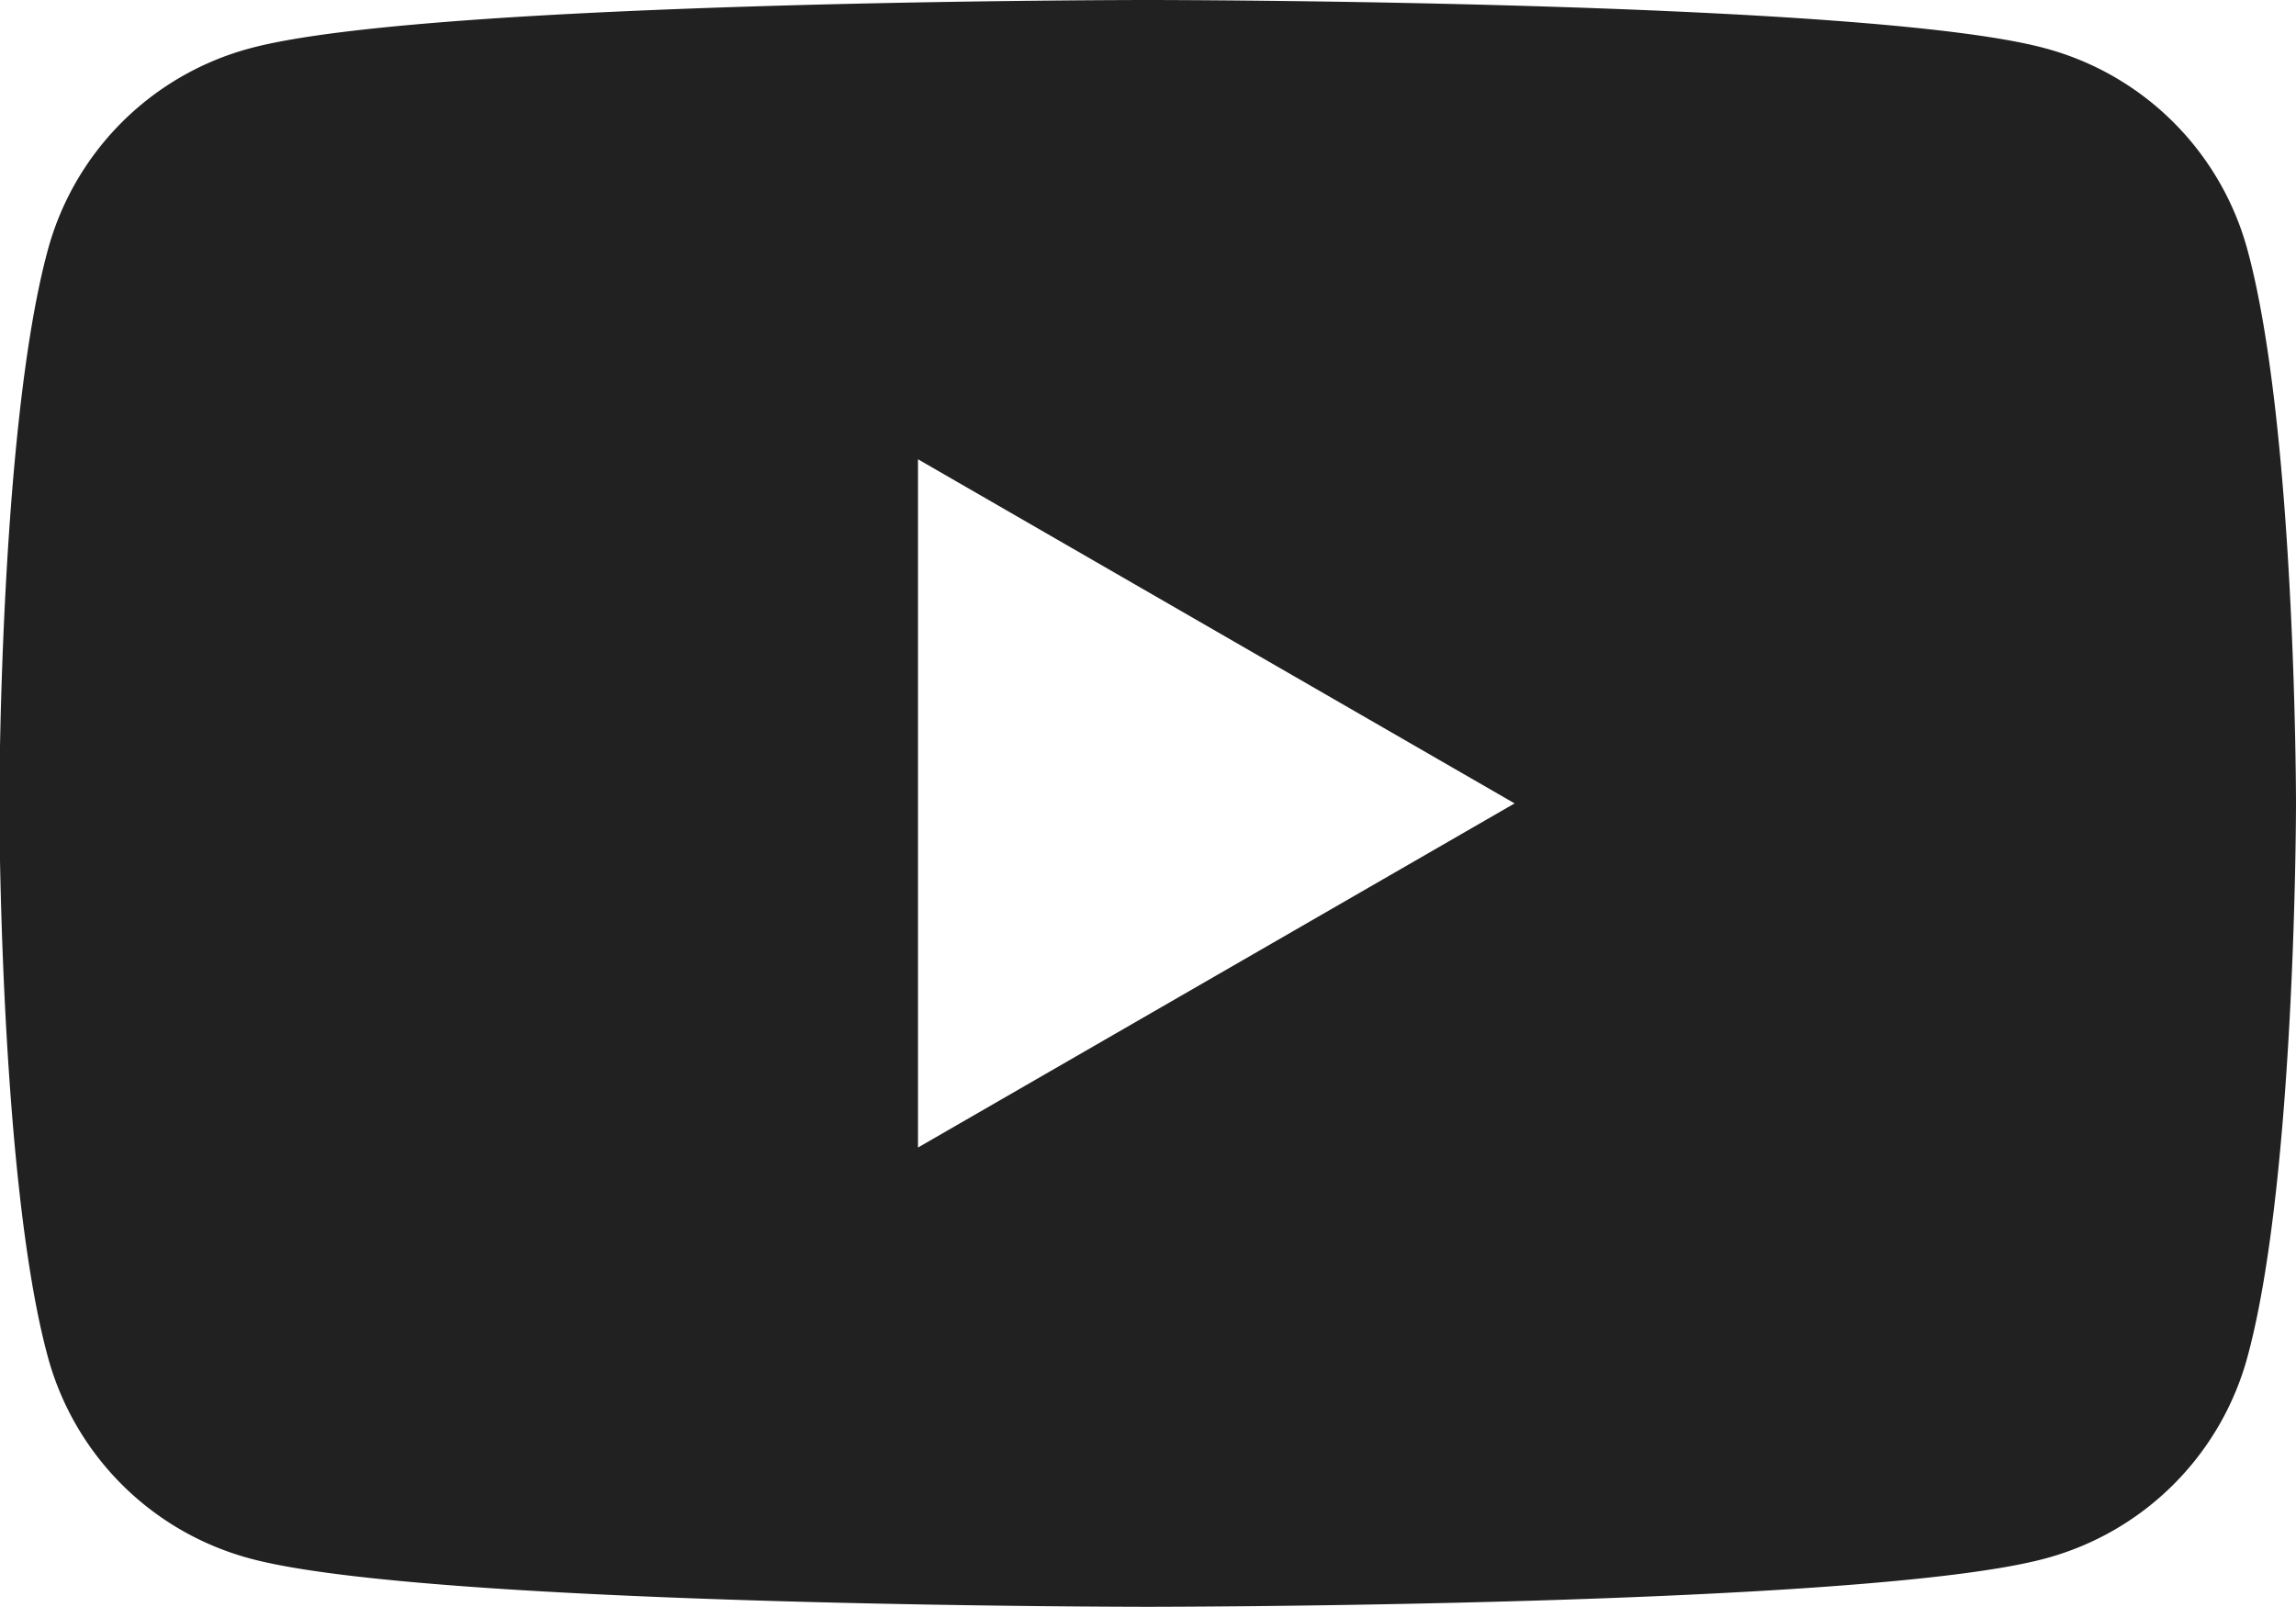 <svg viewBox="0 0 34.29 24" xmlns="http://www.w3.org/2000/svg"><path d="M33.57 3.75A4.277 4.277 0 0 0 30.54.72C27.87 0 17.14 0 17.14 0S6.42 0 3.74.72A4.277 4.277 0 0 0 .71 3.75C-.01 6.42-.01 12-.01 12s0 5.58.72 8.25a4.277 4.277 0 0 0 3.03 3.03c2.67.72 13.4.72 13.4.72s10.72 0 13.4-.72a4.277 4.277 0 0 0 3.03-3.03c.72-2.67.72-8.25.72-8.25s0-5.58-.72-8.25zM13.71 17.14V6.86L22.62 12z" fill="#212121"/></svg>